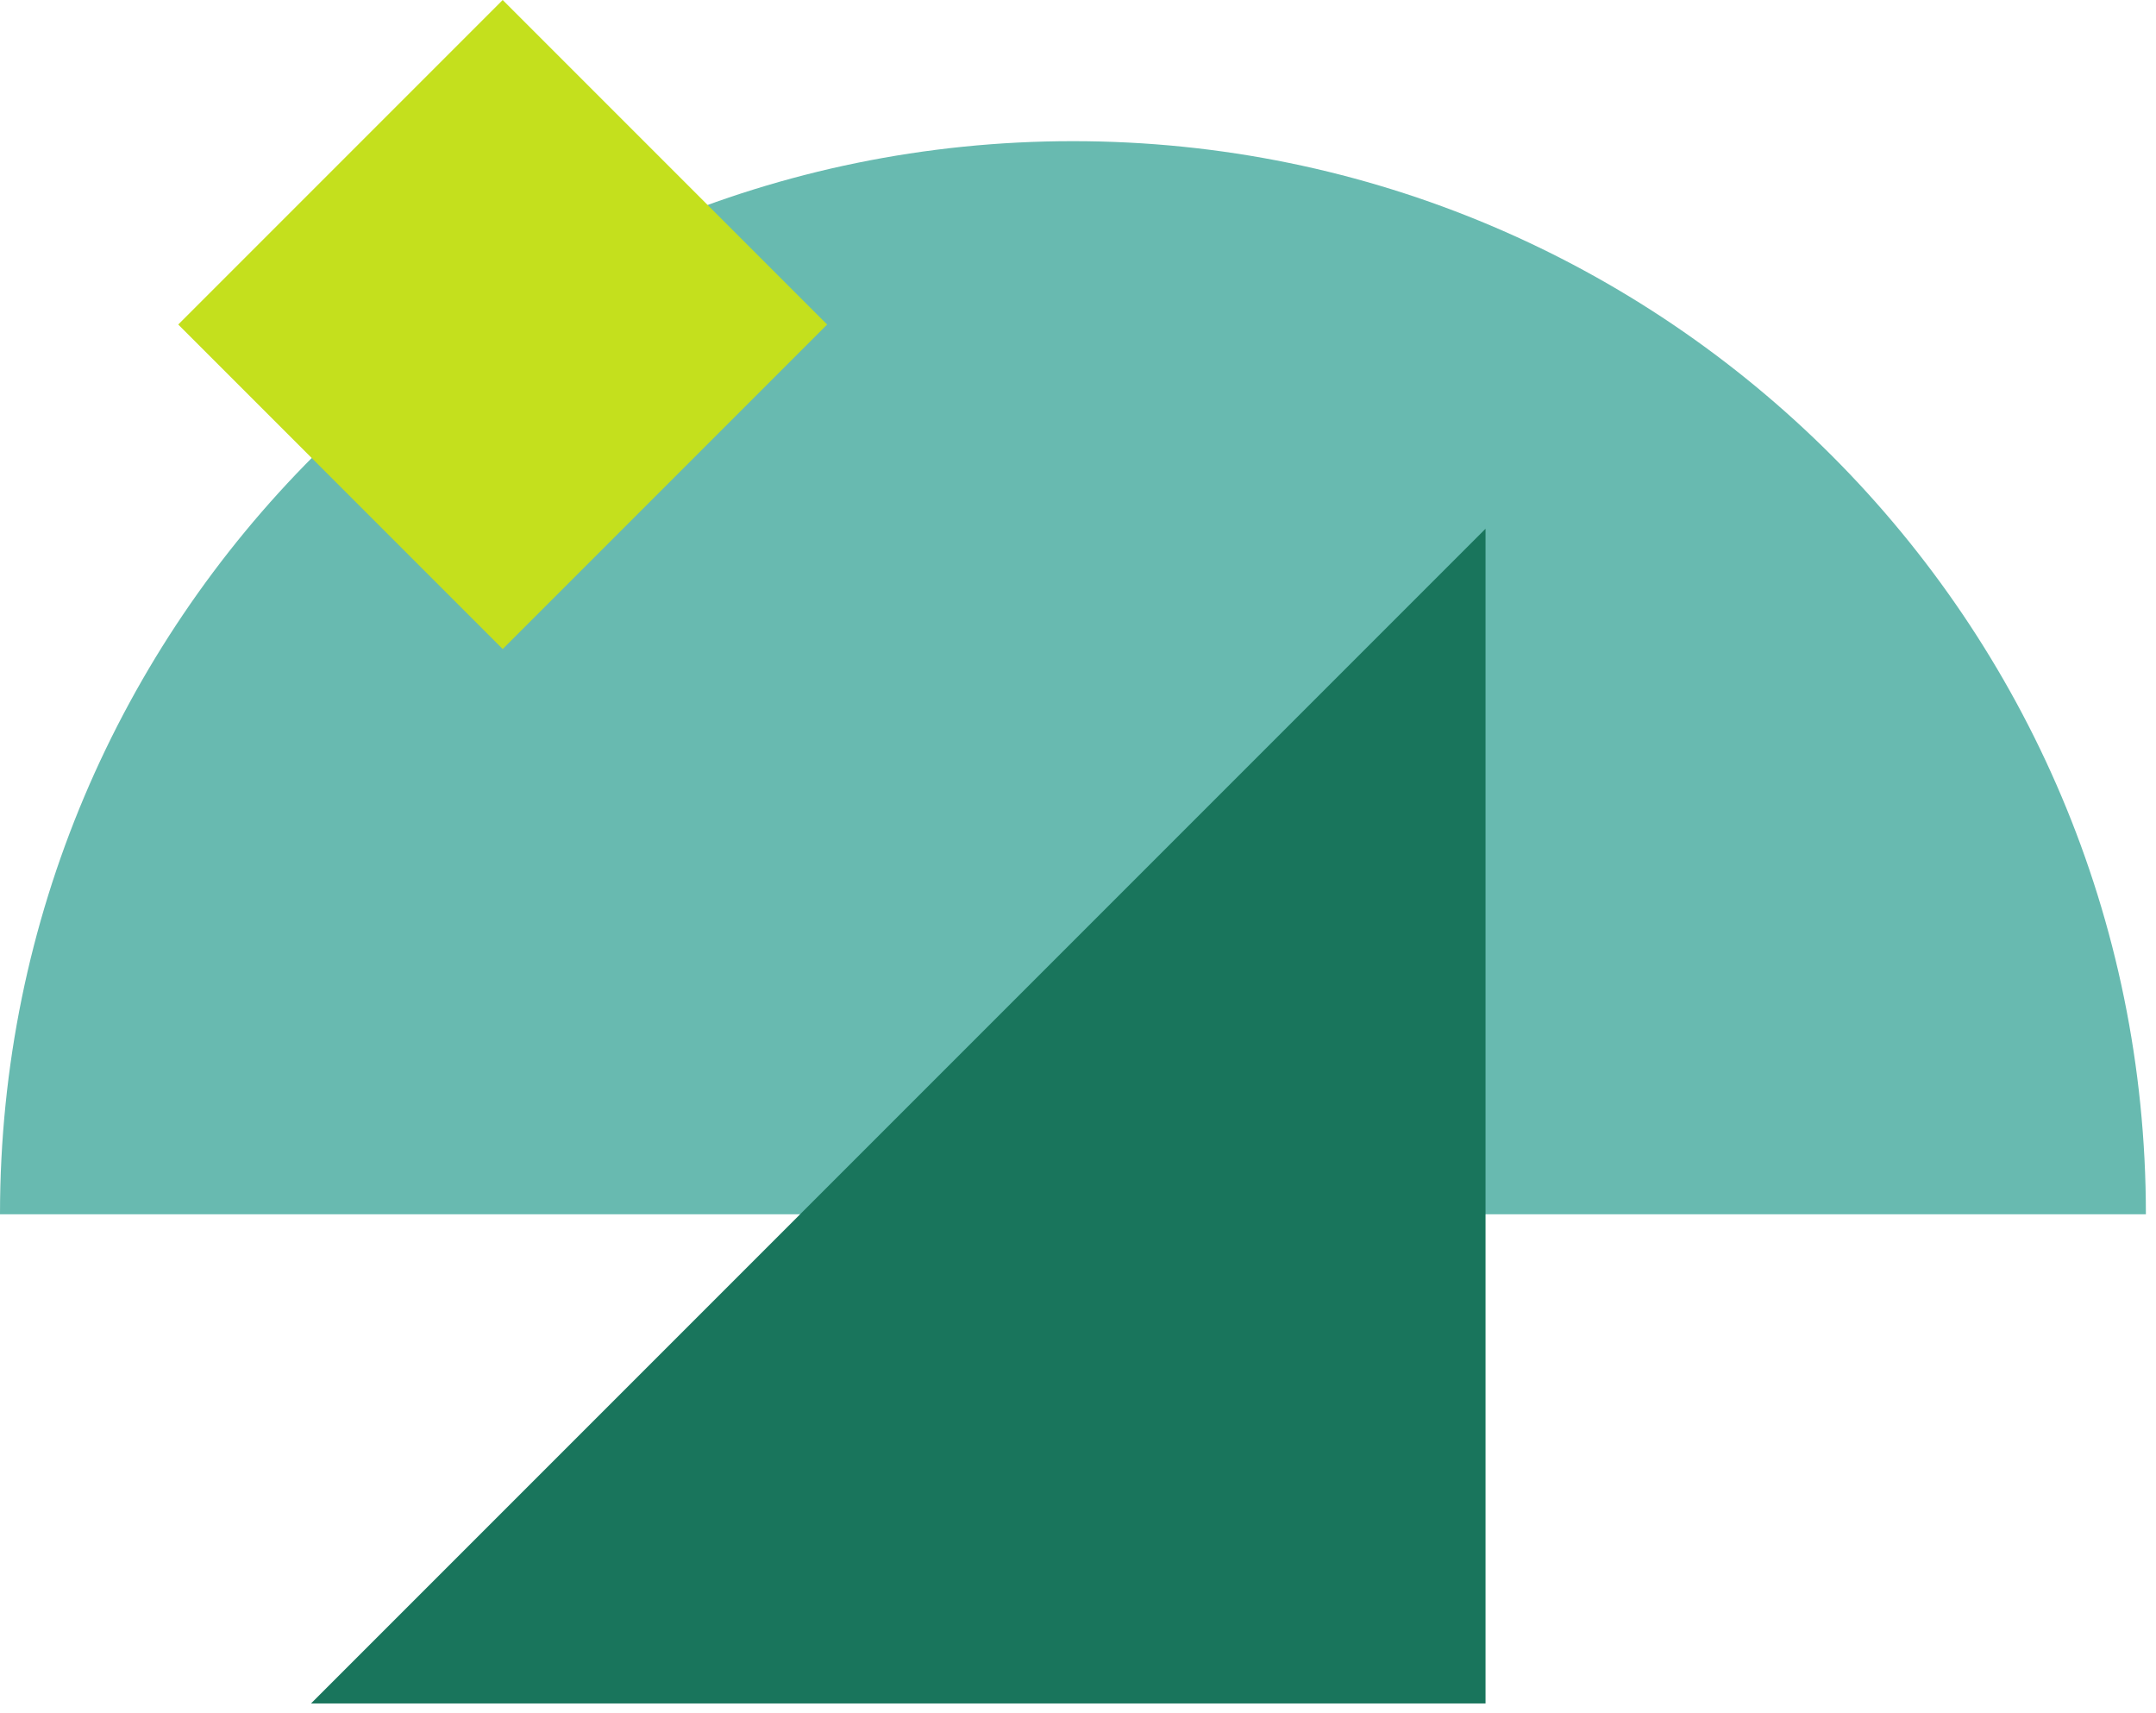 <svg fill="none" height="139" viewBox="0 0 175 139" width="175" xmlns="http://www.w3.org/2000/svg"><path d="m174.179 98.545h-174.179c0-48.098 38.991-87.089 87.089-87.089 48.098 0 87.09 38.991 87.09 87.089z" fill="#68bab0"/><path d="m14.473 26.339h37.249v37.249h-37.249z" fill="#c4e01d" transform="matrix(.707 -.707 .707 .707 -14.386 17.948)"/><path d="m120.579 42.911v95.333h-95.333z" fill="#19755c"/></svg>